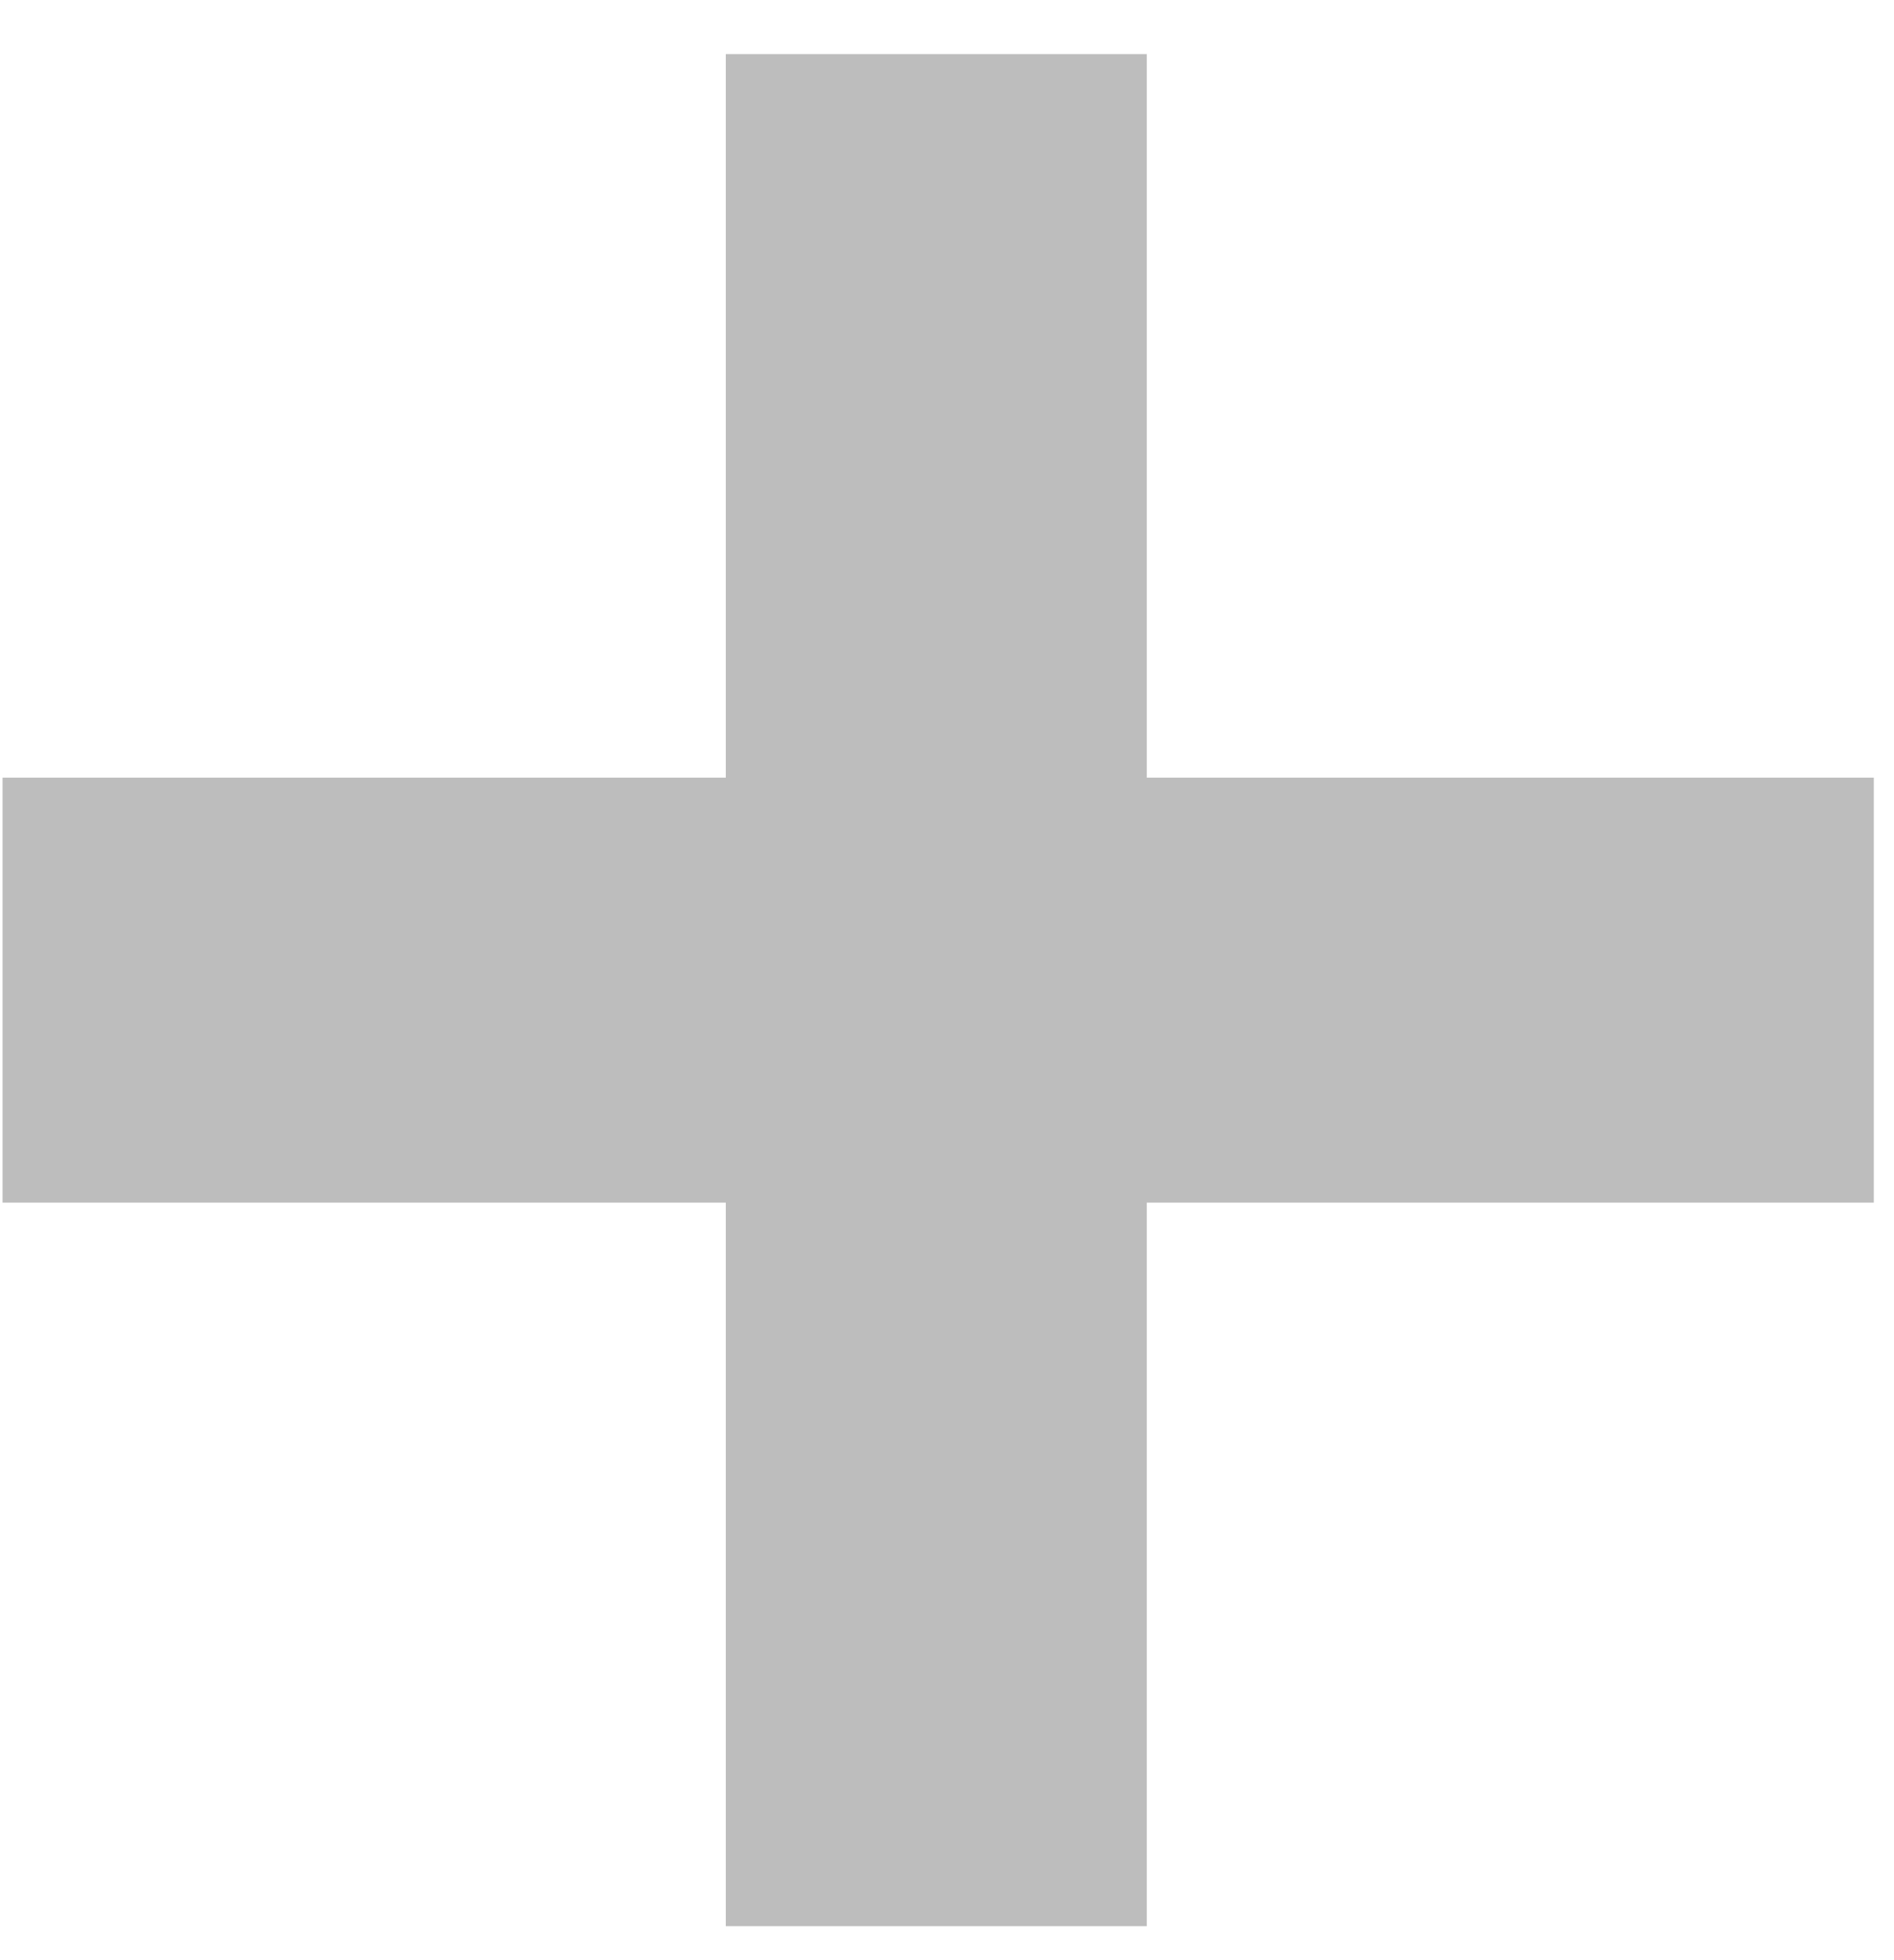 <svg width="29" height="30" viewBox="0 0 29 30" fill="none" xmlns="http://www.w3.org/2000/svg">
<path d="M11.113 29.48V18.406H0.039V11.902H11.113V0.828H17.559V11.902H28.691V18.406H17.559V29.48H11.113Z" fill="#BDBDBD"/>
</svg>
